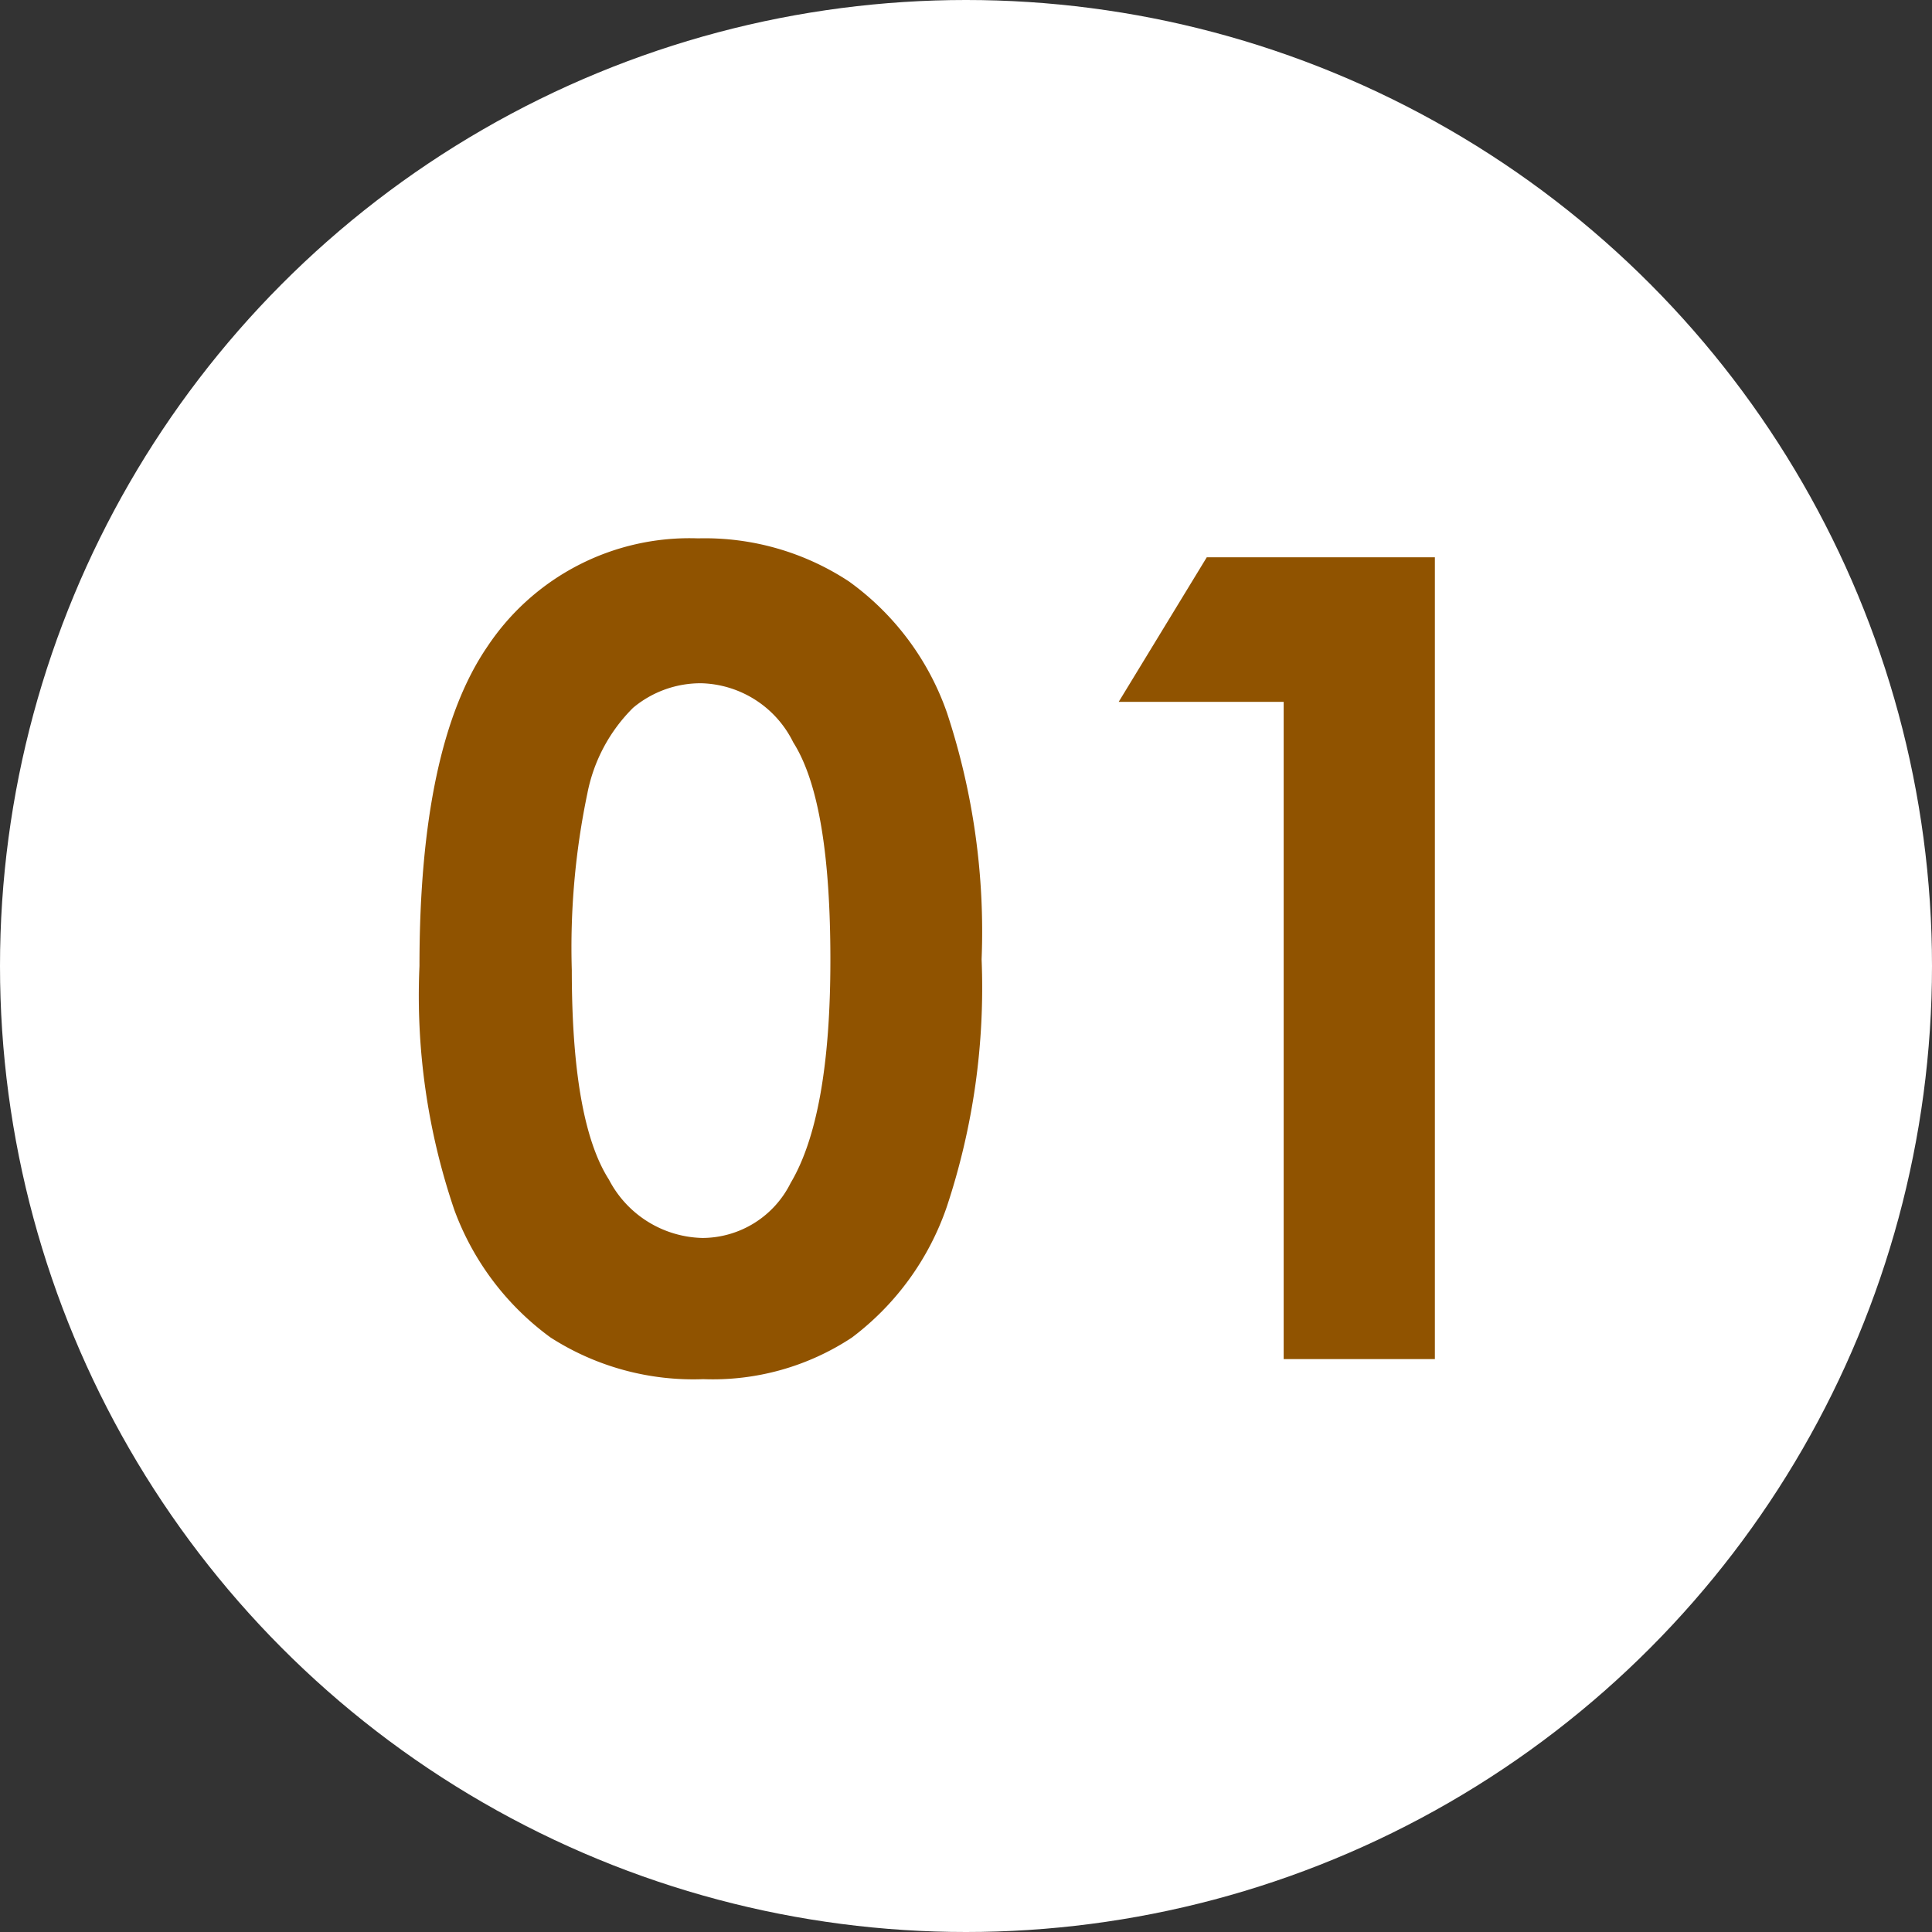 <svg xmlns="http://www.w3.org/2000/svg" viewBox="0 0 52 52"><rect x="0" y="0" width="52" height="52" fill="#333333" stroke="none"/><defs><style>.cls-1{fill:#fff;}.cls-2{fill:#905300;}</style></defs><title>number_01</title><g id="レイヤー_2" data-name="レイヤー 2"><g id="contents"><circle class="cls-1" cx="26" cy="26" r="26"/><path class="cls-2" d="M18.79,14.49a7.05,7.05,0,0,1,4.06,1.16,7.31,7.31,0,0,1,2.64,3.54,18.77,18.77,0,0,1,.93,6.63,18.72,18.72,0,0,1-.94,6.67A7.41,7.41,0,0,1,22.93,36a6.79,6.79,0,0,1-4,1.12A7.11,7.11,0,0,1,14.82,36a7.41,7.41,0,0,1-2.59-3.43A17.88,17.88,0,0,1,11.29,26q0-5.93,1.83-8.6A6.53,6.53,0,0,1,18.79,14.49Zm.09,3.9a2.83,2.83,0,0,0-1.84.66,4.44,4.44,0,0,0-1.23,2.3,20.28,20.28,0,0,0-.42,4.76q0,4.08,1,5.64a2.91,2.91,0,0,0,2.52,1.57,2.66,2.66,0,0,0,2.37-1.48q1.07-1.8,1.07-6c0-2.83-.32-4.79-1-5.86A2.84,2.84,0,0,0,18.88,18.39Z"/><path class="cls-2" d="M32.48,15h6.14V36.58H34.55V18.89H30.11Z"/></g></g></svg>